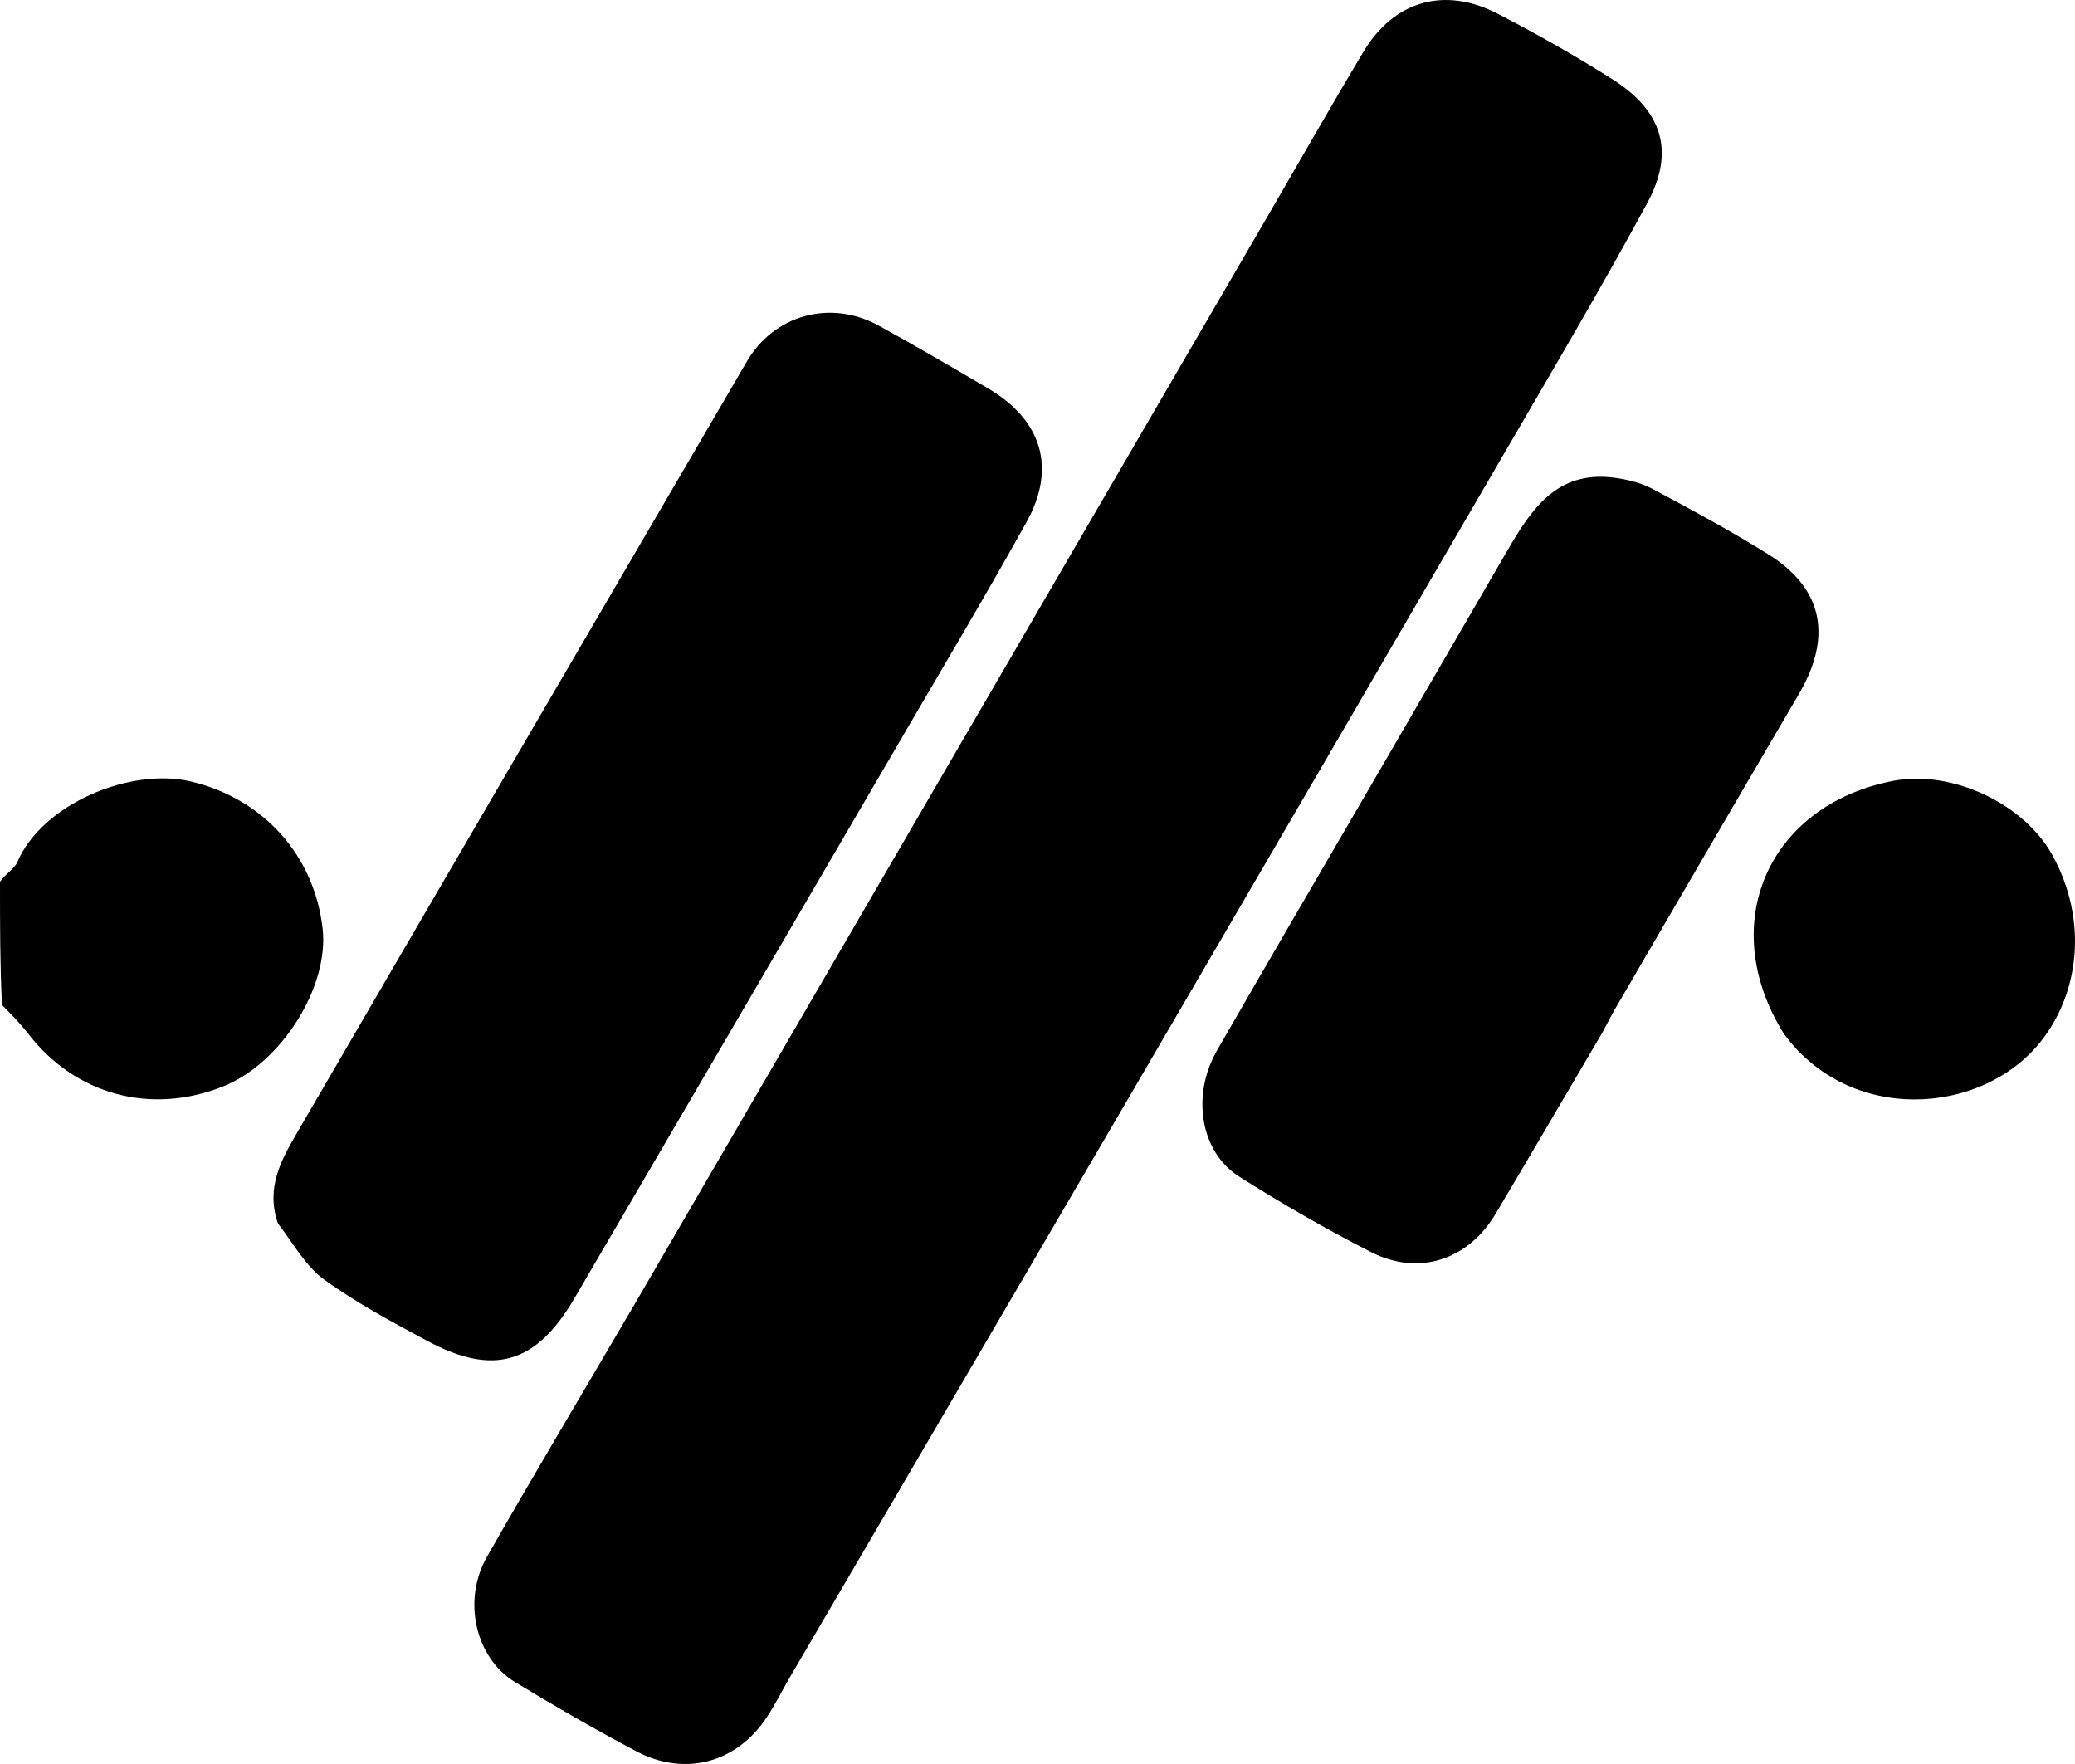 <svg width="40" height="34" viewBox="0 0 40 34" fill="none" xmlns="http://www.w3.org/2000/svg">
<path d="M0 16.995C0.114 16.832 0.279 16.746 0.335 16.615C0.814 15.494 2.518 14.783 3.687 15.064C5.066 15.395 6.054 16.469 6.219 17.894C6.349 19.018 5.426 20.487 4.309 20.937C2.914 21.498 1.457 21.105 0.547 19.928C0.401 19.739 0.234 19.566 0.038 19.371C1.23885e-07 18.589 1.22261e-07 17.82 0 16.995Z" fill="black"/>
<path d="M12.223 25.156C14.021 22.064 15.797 19.01 17.574 15.957C19.838 12.066 22.104 8.176 24.368 4.285C25.008 3.186 25.635 2.079 26.289 0.989C26.873 0.016 27.847 -0.264 28.864 0.261C29.621 0.651 30.364 1.073 31.084 1.528C32.047 2.137 32.292 2.921 31.754 3.914C30.87 5.545 29.924 7.145 28.99 8.75C26.606 12.851 24.216 16.949 21.824 21.046C19.636 24.794 17.442 28.539 15.251 32.286C15.098 32.547 14.962 32.819 14.798 33.073C14.217 33.976 13.209 34.256 12.257 33.75C11.468 33.331 10.693 32.885 9.93 32.422C9.166 31.958 8.906 30.85 9.388 30.004C10.308 28.391 11.262 26.797 12.223 25.156Z" fill="black"/>
<path d="M5.358 23.58C5.117 22.886 5.43 22.344 5.732 21.824C8.614 16.868 11.506 11.918 14.397 6.968C14.923 6.066 16.011 5.766 16.939 6.276C17.651 6.667 18.352 7.077 19.051 7.488C20.082 8.095 20.368 9.017 19.791 10.058C19.027 11.434 18.22 12.787 17.427 14.147C15.311 17.773 13.194 21.399 11.074 25.023C10.335 26.287 9.514 26.531 8.235 25.844C7.556 25.479 6.869 25.113 6.249 24.663C5.892 24.404 5.66 23.977 5.358 23.58Z" fill="black"/>
<path d="M30.884 19.911C30.185 21.096 29.514 22.247 28.833 23.392C28.302 24.287 27.348 24.603 26.426 24.131C25.559 23.689 24.713 23.2 23.891 22.68C23.138 22.205 22.962 21.114 23.46 20.247C24.415 18.585 25.385 16.931 26.349 15.274C27.252 13.721 28.154 12.168 29.056 10.615C29.515 9.825 30.003 9.068 31.105 9.206C31.361 9.238 31.63 9.303 31.856 9.423C32.608 9.823 33.359 10.23 34.081 10.68C35.145 11.341 35.327 12.271 34.676 13.38C33.49 15.399 32.314 17.423 31.135 19.445C31.054 19.585 30.983 19.73 30.884 19.911Z" fill="black"/>
<path d="M34.384 19.919C33.072 17.807 34.087 15.515 36.498 15.05C37.62 14.834 39.015 15.485 39.564 16.482C40.254 17.734 40.087 19.146 39.33 20.087C38.189 21.505 35.657 21.669 34.384 19.919Z" fill="black"/>
</svg>

